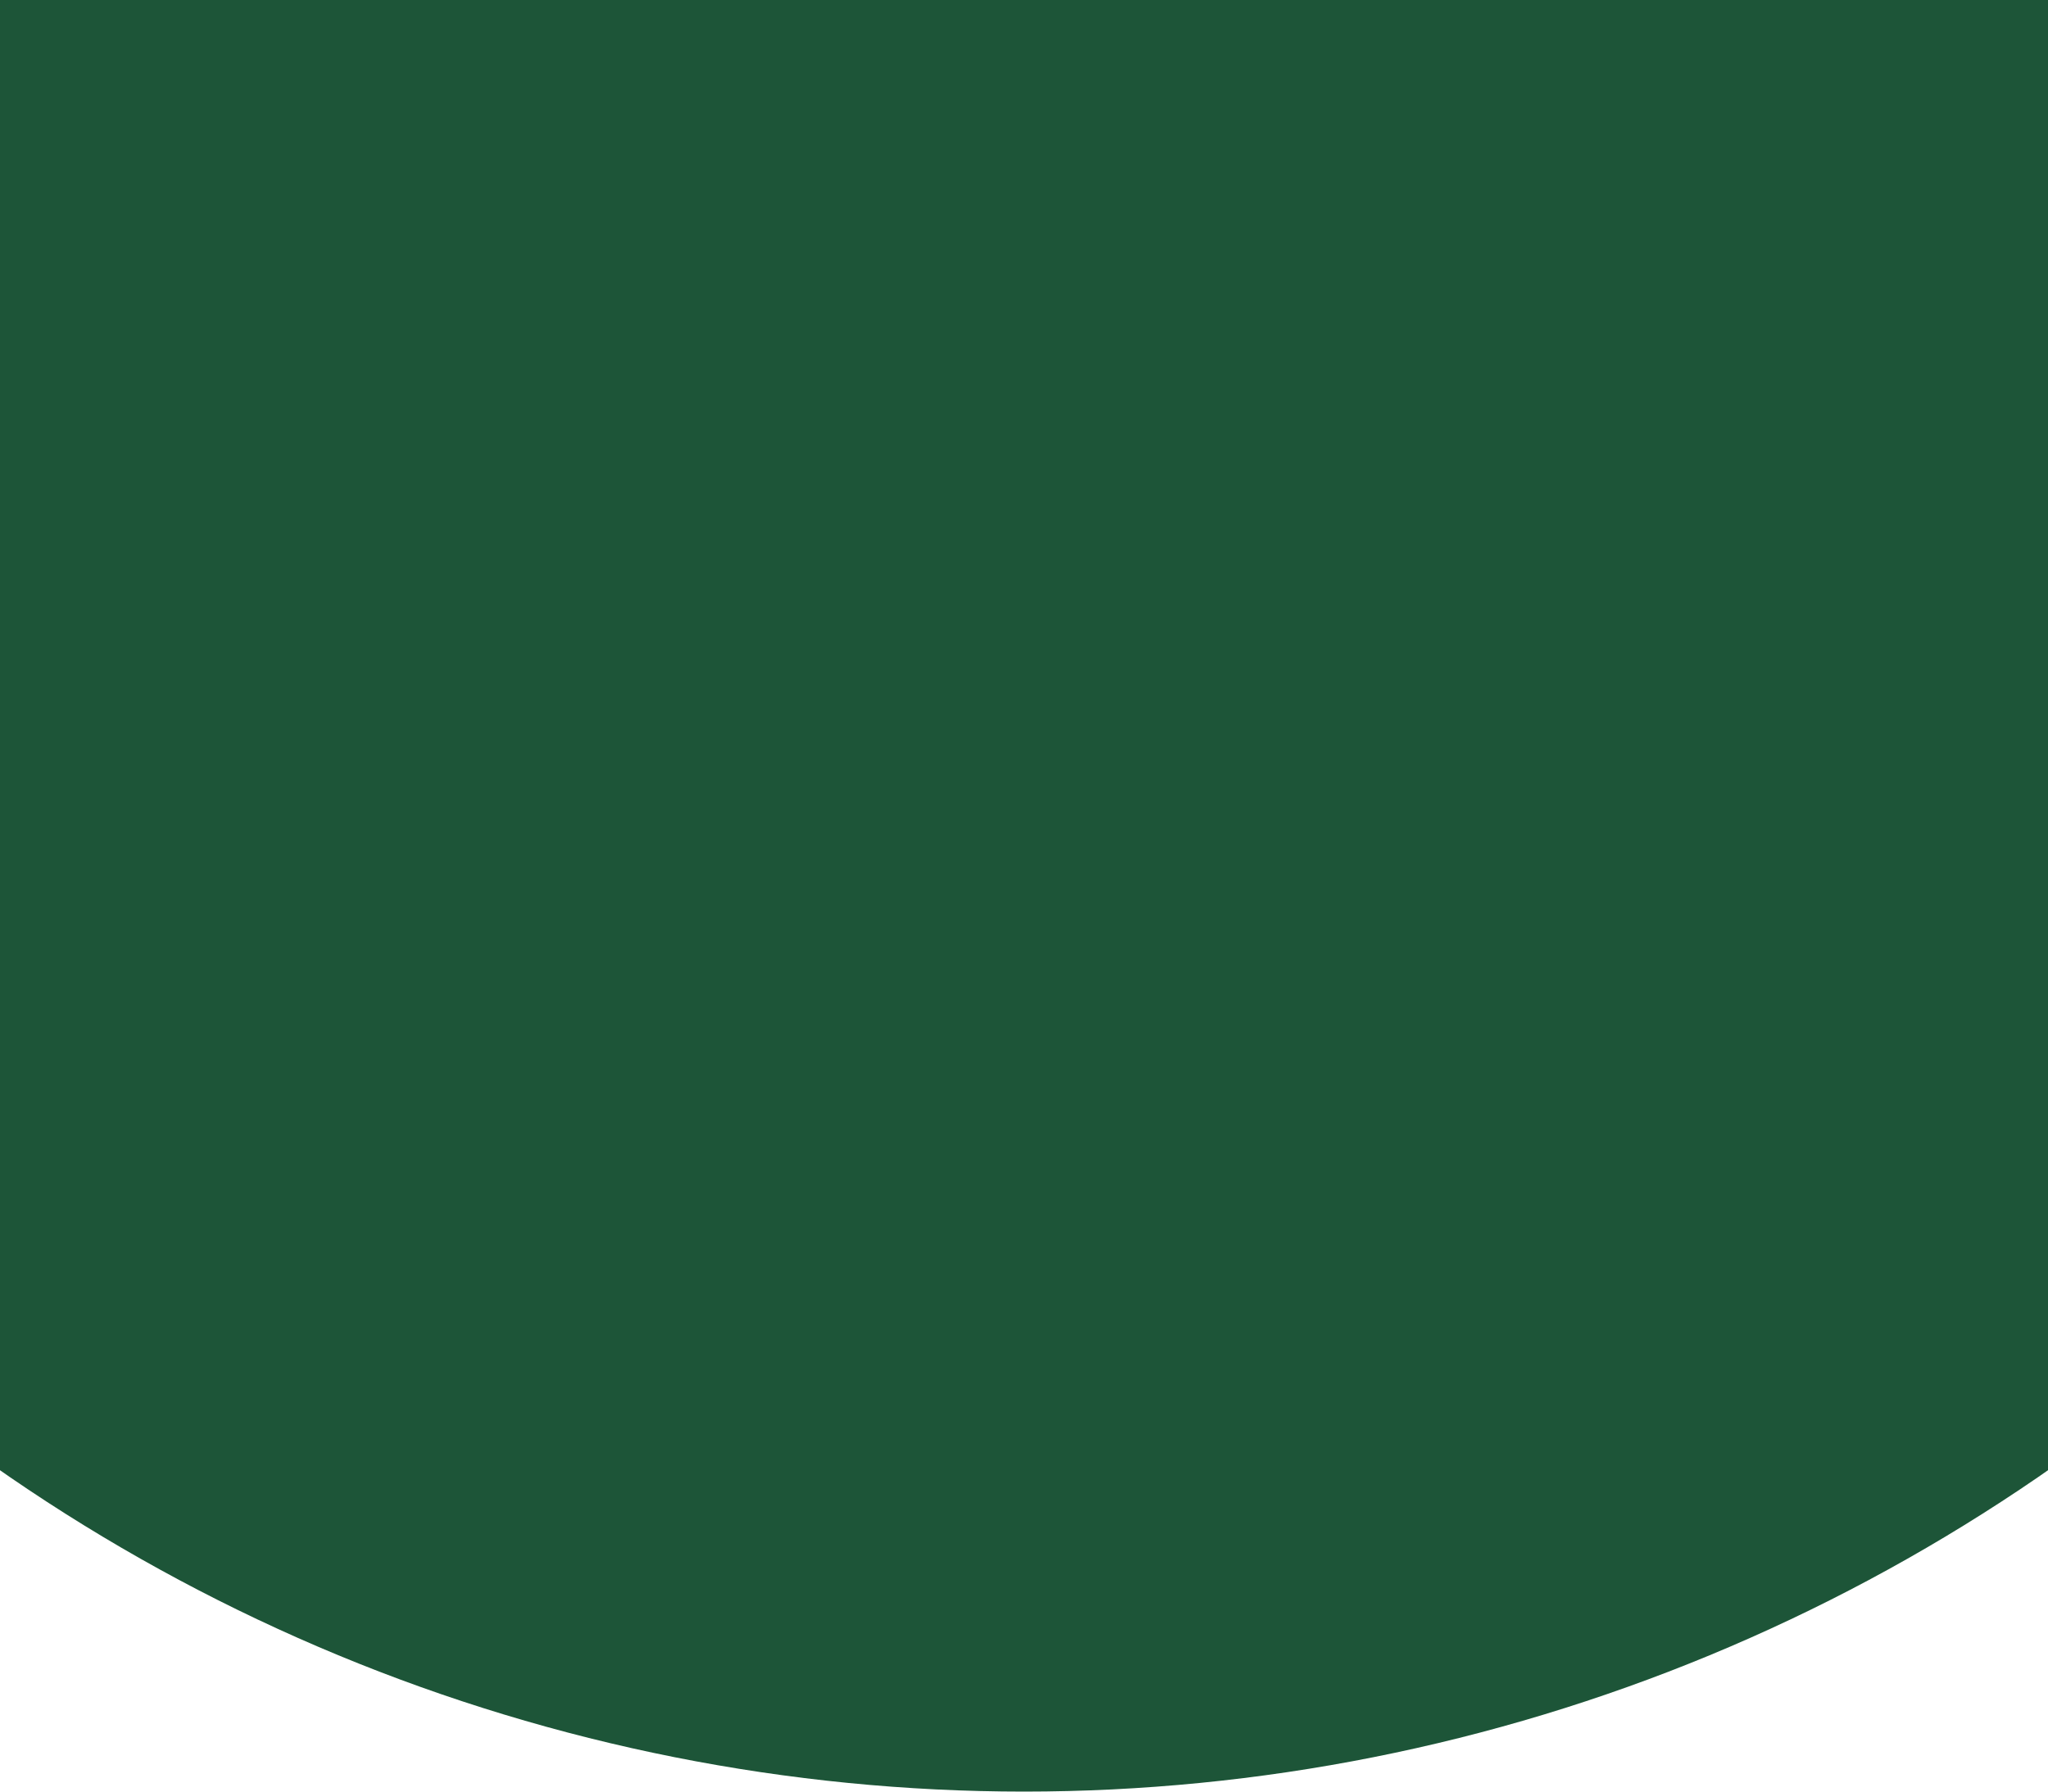 <?xml version="1.0" encoding="UTF-8"?> <svg xmlns="http://www.w3.org/2000/svg" width="1600" height="1400" viewBox="0 0 1600 1400" fill="none"> <path d="M2200 0C2200 183.851 2163.79 365.901 2093.43 535.757C2023.07 705.613 1919.95 859.947 1789.95 989.95C1659.95 1119.95 1505.61 1223.07 1335.76 1293.43C1165.9 1363.79 983.851 1400 800 1400C616.149 1400 434.099 1363.79 264.243 1293.43C94.387 1223.07 -59.947 1119.95 -189.95 989.949C-319.952 859.947 -423.075 705.613 -493.431 535.757C-563.788 365.901 -600 183.851 -600 -0L800 0H2200Z" fill="#1D5538"></path> </svg> 